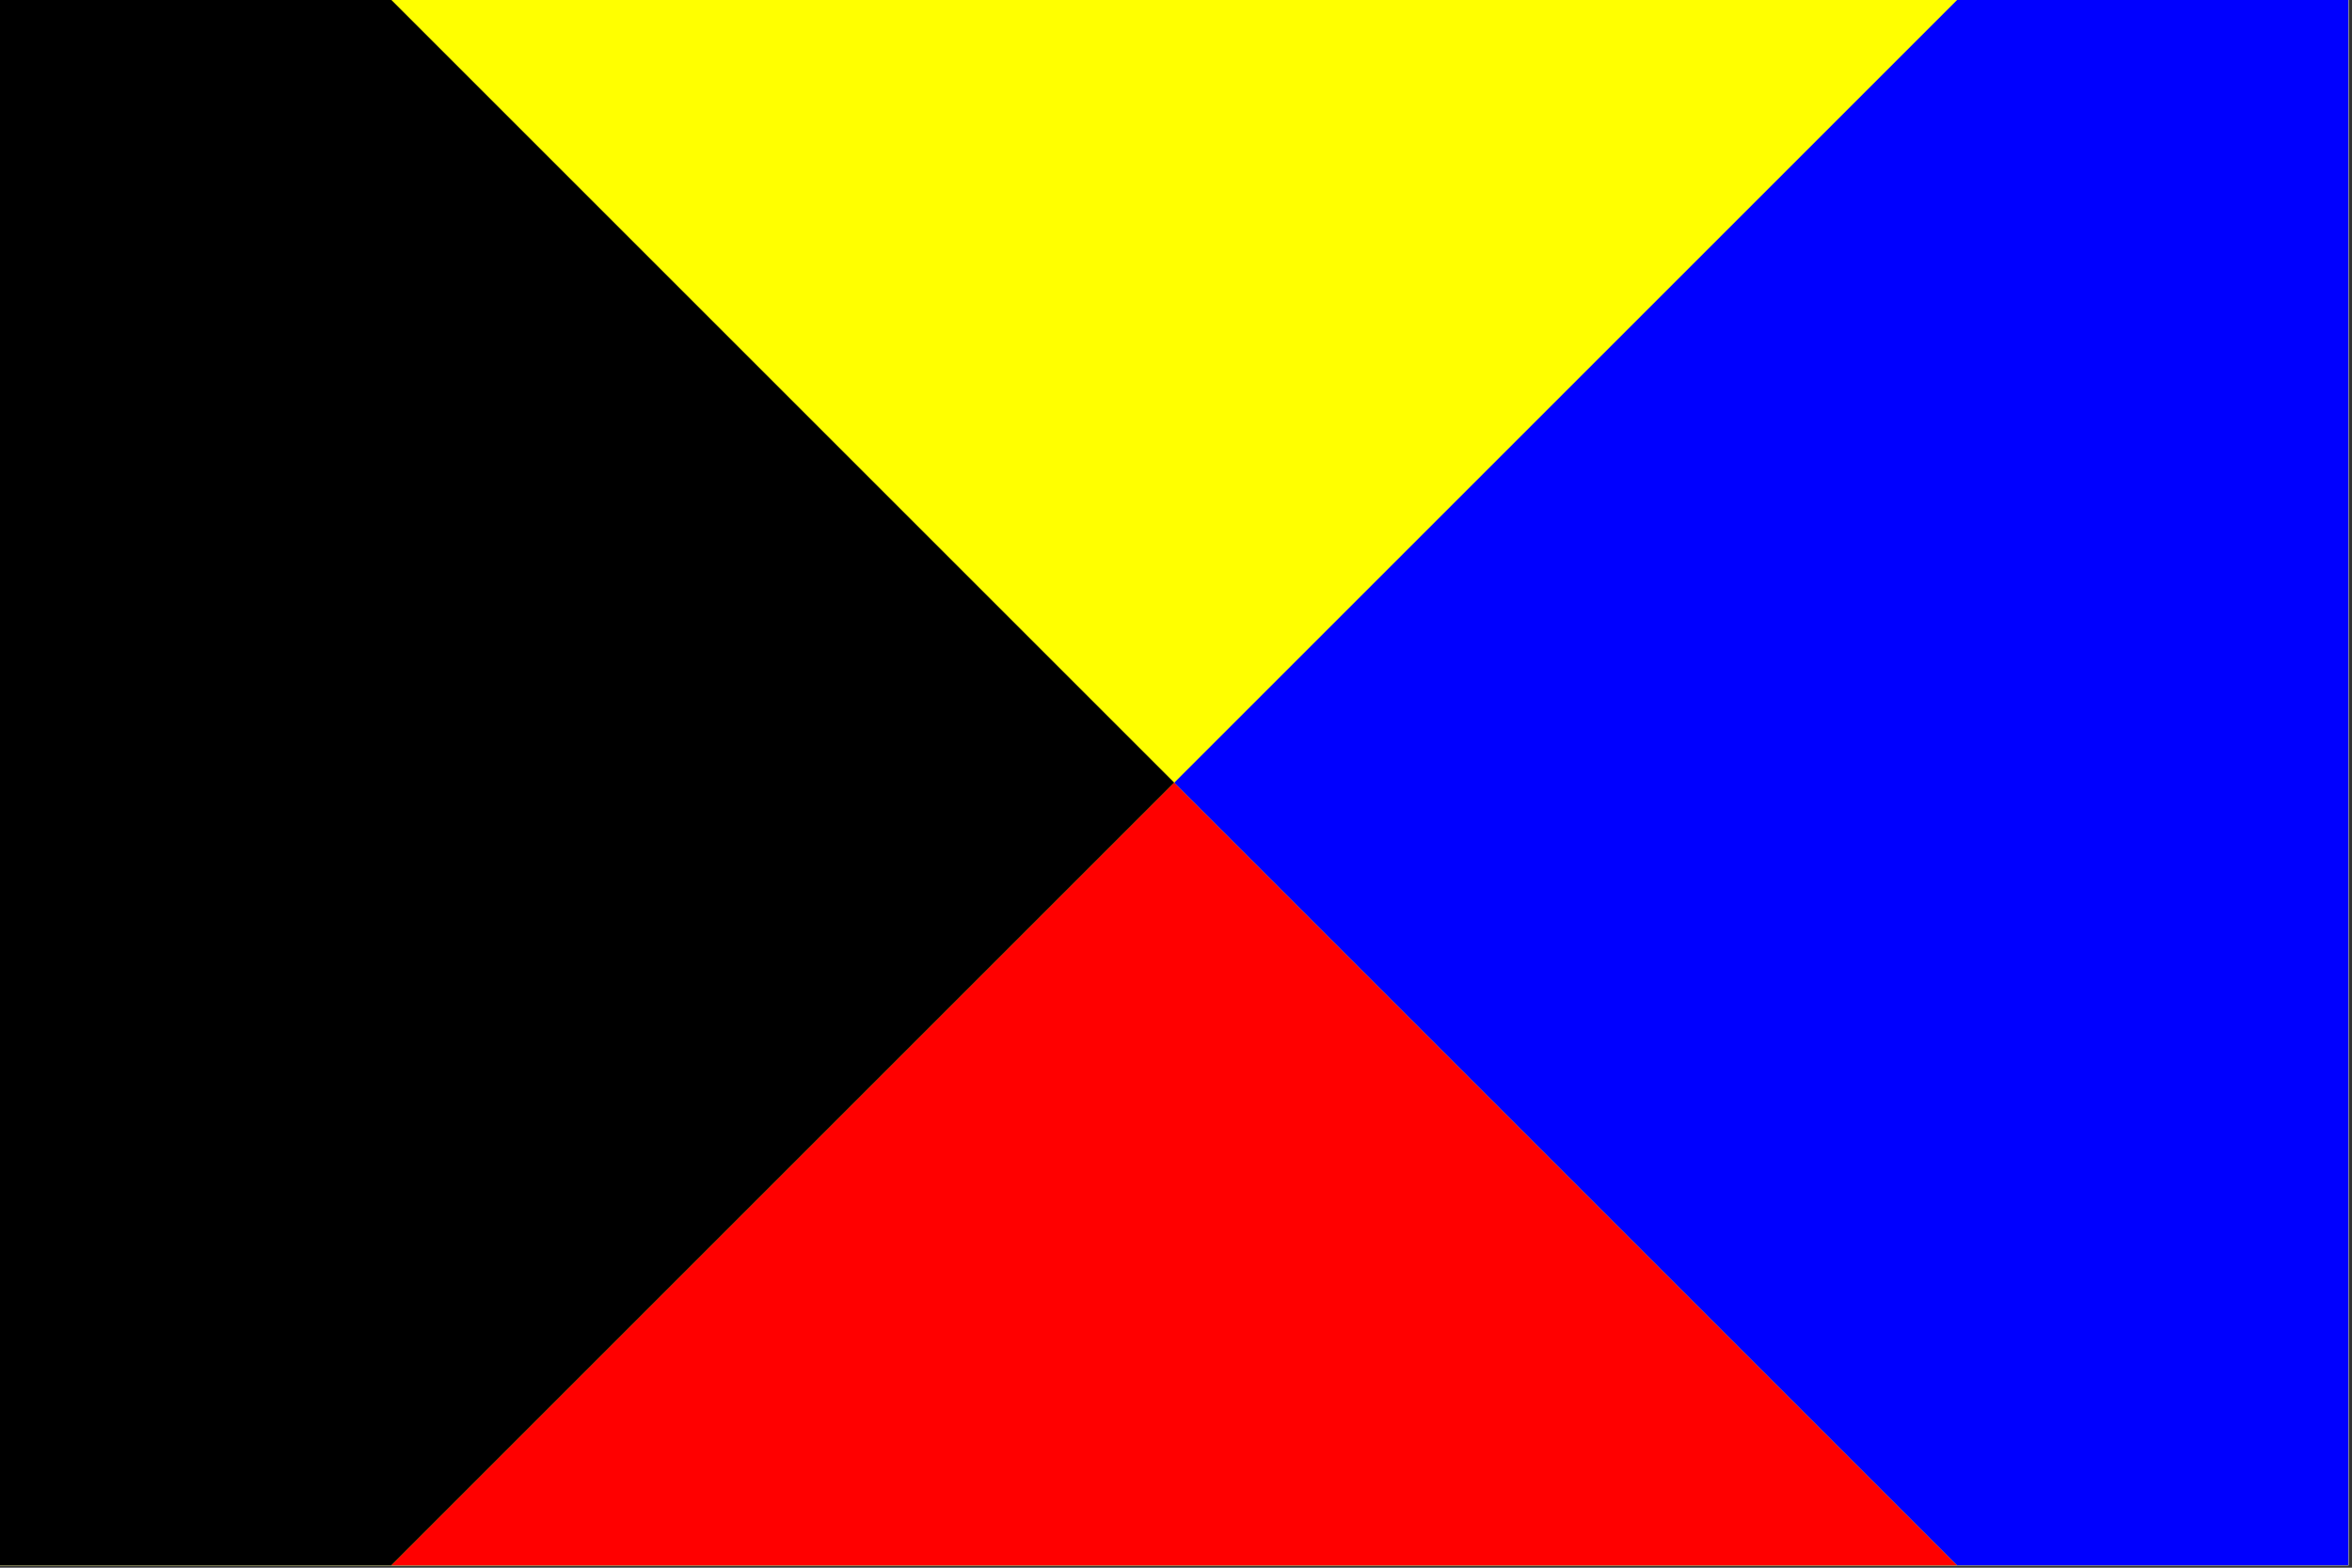 <?xml version="1.0" encoding="UTF-8"?>
<svg xmlns="http://www.w3.org/2000/svg" xmlns:xlink="http://www.w3.org/1999/xlink" width="506.25pt" height="337.5pt" viewBox="0 0 506.25 337.5" version="1.2">
<rect x="0" y="0" width="506.25" height="337.5" fill="#333333" stroke="none"/>
<defs>
<clipPath id="clip1">
  <path d="M 0 0 L 505.5 0 L 505.5 337 L 0 337 Z M 0 0 "/>
</clipPath>
<clipPath id="clip2">
  <path d="M 0 0 L 253 0 L 253 337 L 0 337 Z M 0 0 "/>
</clipPath>
<clipPath id="clip3">
  <path d="M 0 168 L 505.5 168 L 505.5 337 L 0 337 Z M 0 168 "/>
</clipPath>
<clipPath id="clip4">
  <path d="M 252 0 L 505.5 0 L 505.5 337 L 252 337 Z M 252 0 "/>
</clipPath>
</defs>
<g id="surface1">
<g clip-path="url(#clip1)" clip-rule="nonzero">
<path style=" stroke:none;fill-rule:nonzero;fill:rgb(100%,100%,100%);fill-opacity:1;" d="M 0 0 L 505.5 0 L 505.5 337 L 0 337 Z M 0 0 "/>
<path style=" stroke:none;fill-rule:nonzero;fill:rgb(100%,100%,100%);fill-opacity:1;" d="M 0 0 L 505.5 0 L 505.5 337 L 0 337 Z M 0 0 "/>
<path style=" stroke:none;fill-rule:nonzero;fill:rgb(100%,100%,0%);fill-opacity:1;" d="M 0 -84.25 L 505.5 -84.25 L 505.5 421.25 L 0 421.25 Z M 0 -84.25 "/>
</g>
<g clip-path="url(#clip2)" clip-rule="nonzero">
<path style=" stroke:none;fill-rule:nonzero;fill:rgb(0%,0%,0%);fill-opacity:1;" d="M 0 -84.25 L 252.75 168.5 L 0 421.25 Z M 0 -84.25 "/>
</g>
<g clip-path="url(#clip3)" clip-rule="nonzero">
<path style=" stroke:none;fill-rule:nonzero;fill:rgb(100%,0%,0%);fill-opacity:1;" d="M 0 421.25 L 252.75 168.5 L 505.5 421.25 Z M 0 421.25 "/>
</g>
<g clip-path="url(#clip4)" clip-rule="nonzero">
<path style=" stroke:none;fill-rule:nonzero;fill:rgb(0%,0%,100%);fill-opacity:1;" d="M 505.5 421.25 L 252.75 168.5 L 505.5 -84.25 Z M 505.5 421.25 "/>
</g>
</g>
</svg>
